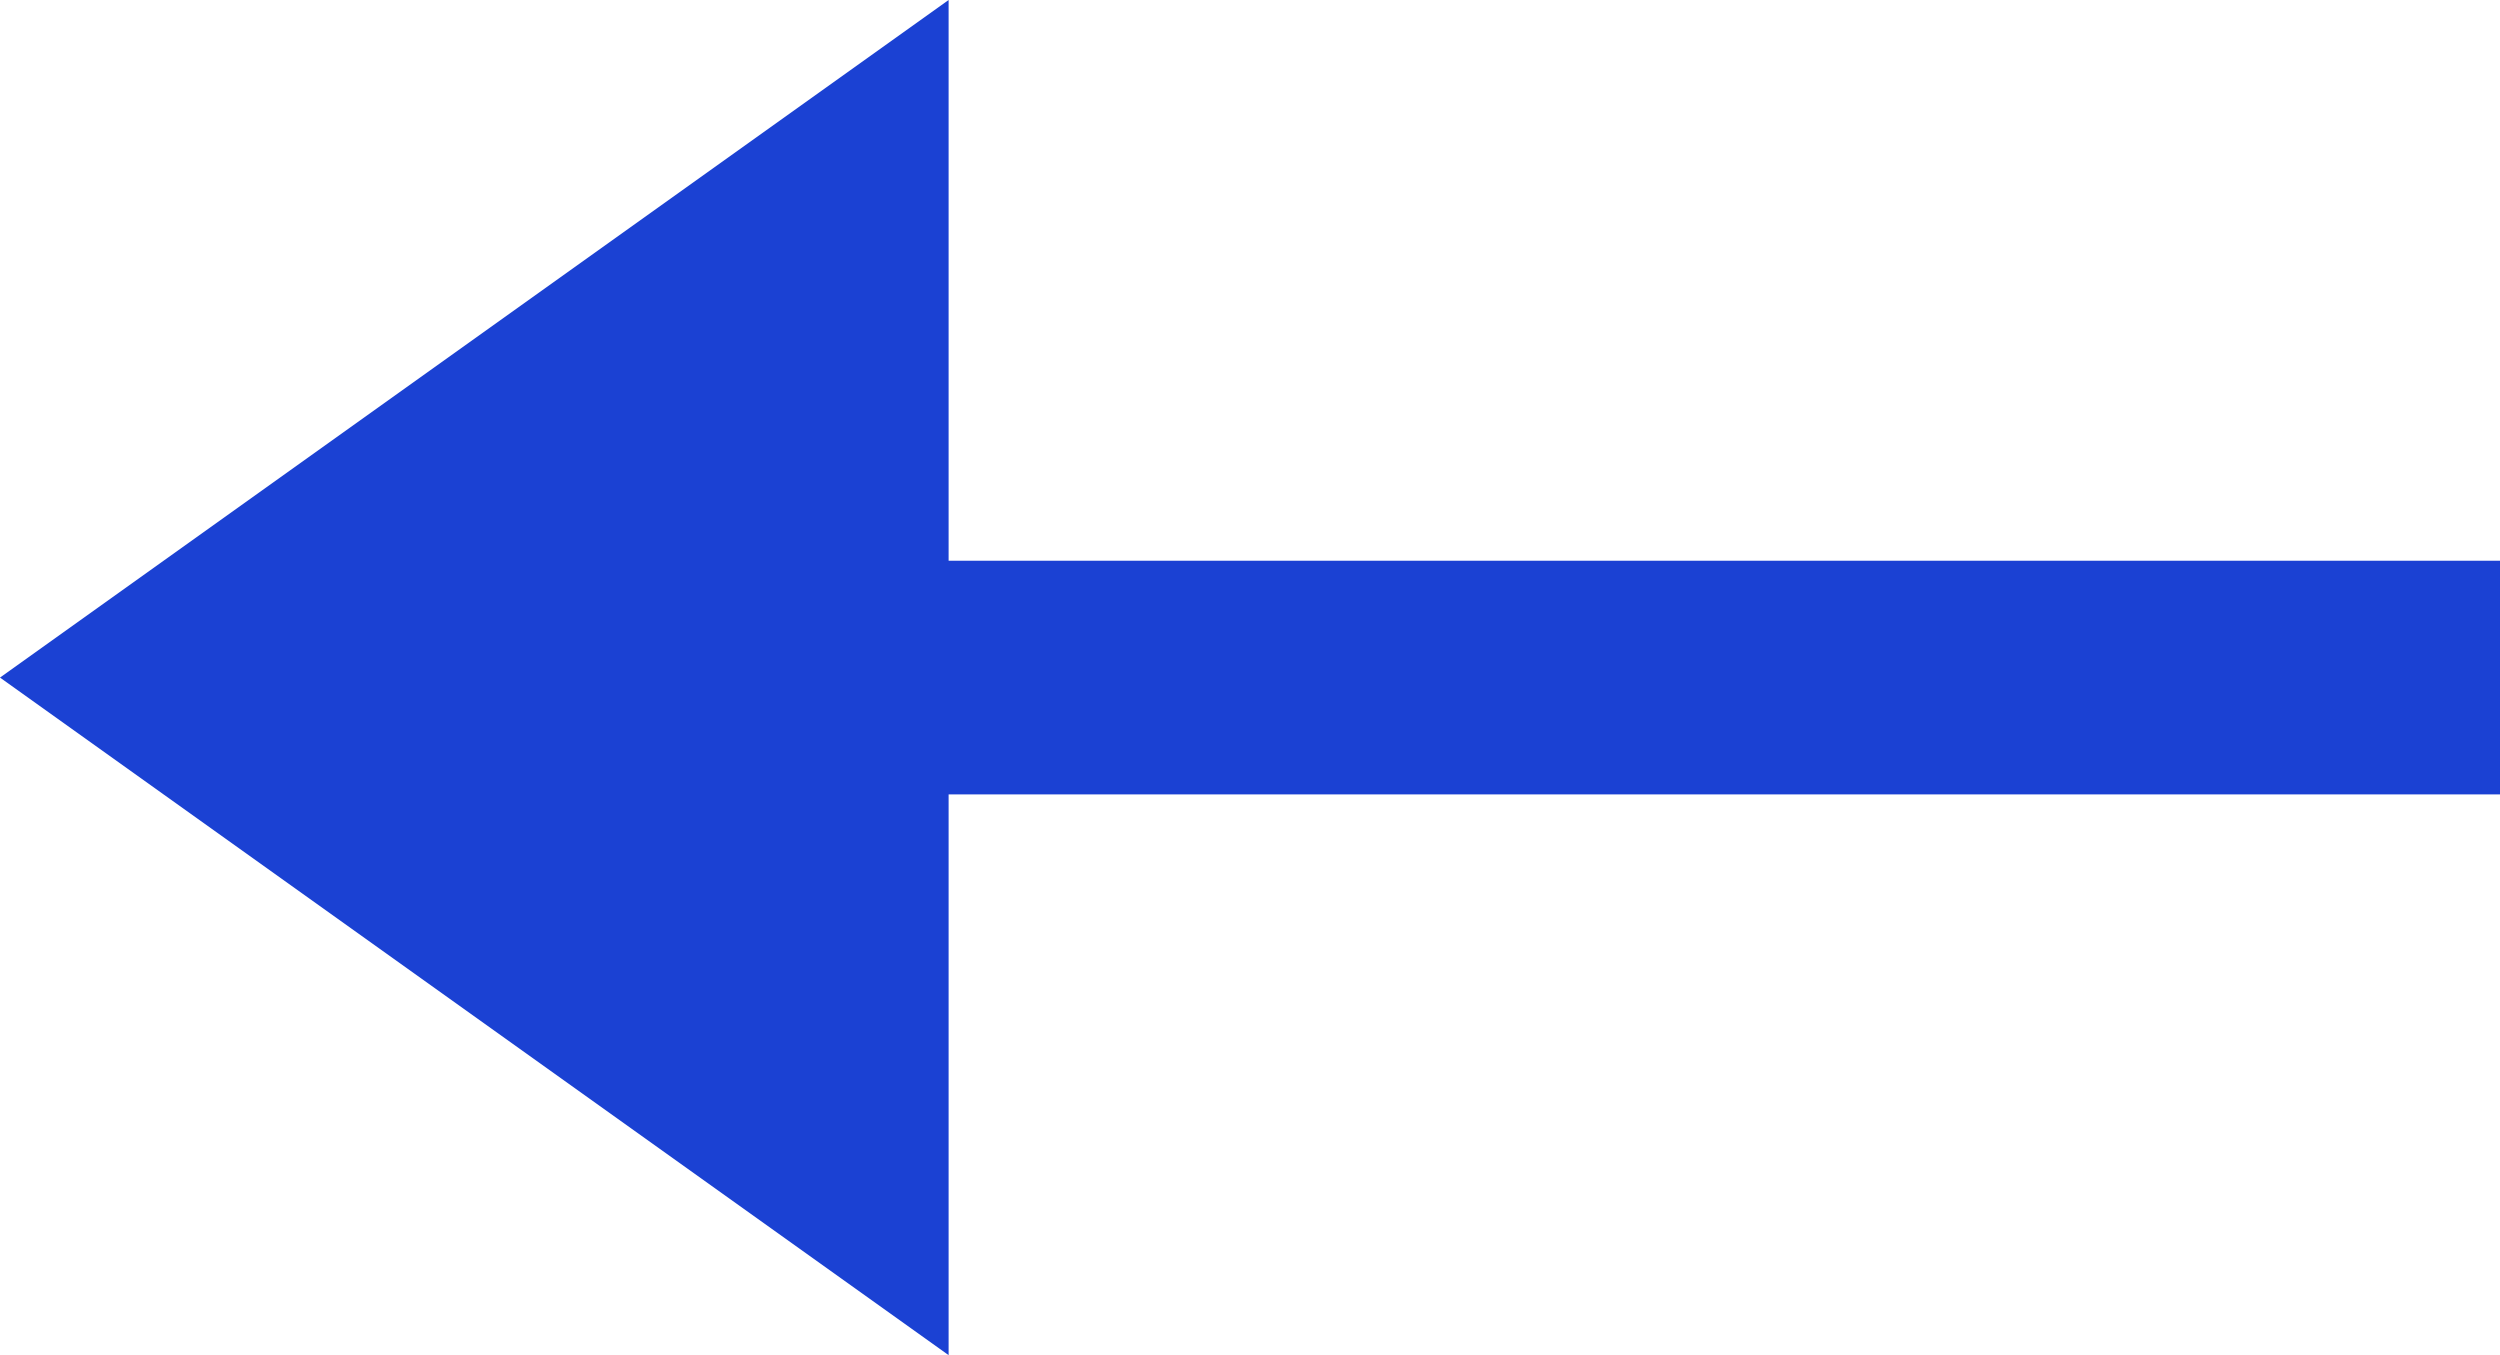 <svg xmlns="http://www.w3.org/2000/svg" width="18.448" height="10" viewBox="0 0 18.448 10">
  <path id="Path_5" data-name="Path 5" d="M0,176.05l7-5v4.138H18.448v1.724H7v4.138Z" transform="translate(0 -171.05)" fill="#1B41D3" fill-rule="evenodd"/>
</svg>
